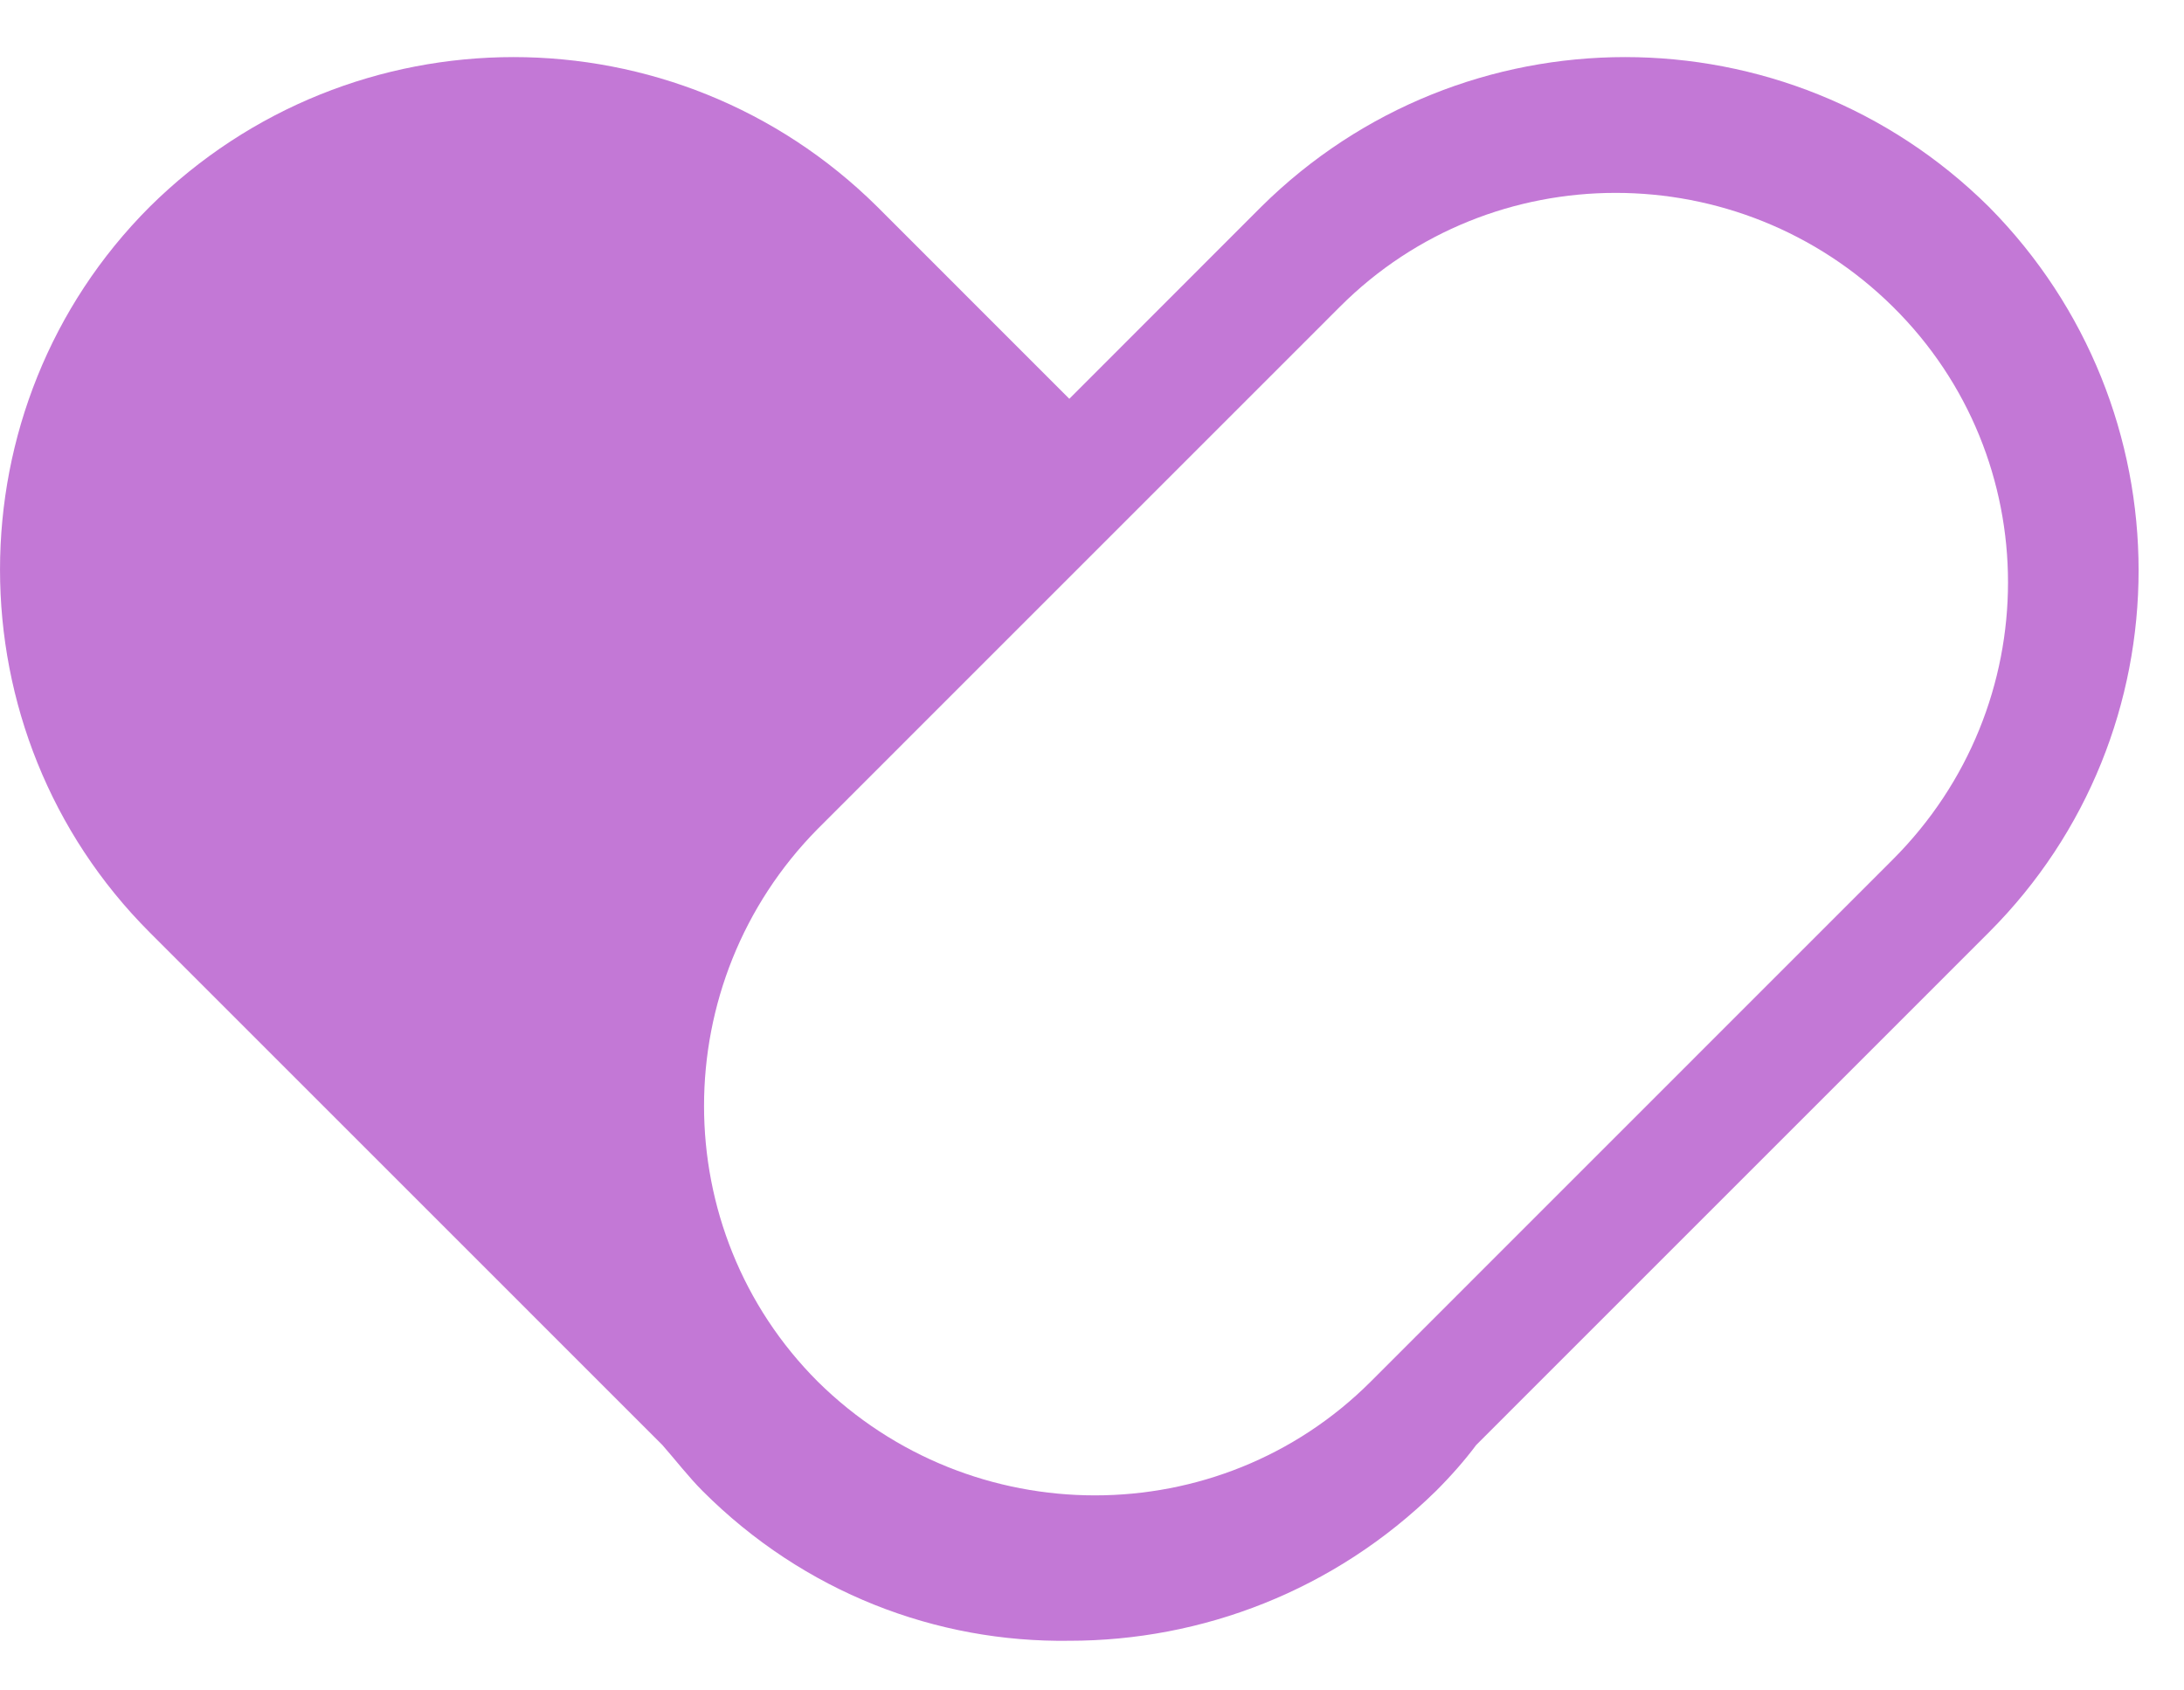 <svg width="31" height="24" viewBox="0 0 31 24" fill="none" xmlns="http://www.w3.org/2000/svg">
<path d="M28.23 2.936C25.369 0.102 20.764 0.102 17.902 2.936L15.178 5.662L12.453 2.936C9.592 0.102 4.987 0.102 2.125 2.936C-0.708 5.771 -0.708 10.404 2.125 13.238L9.401 20.515C9.592 20.733 9.782 20.978 9.973 21.169C11.417 22.614 13.297 23.322 15.178 23.295C17.058 23.295 18.938 22.586 20.382 21.169C20.6 20.951 20.791 20.733 20.954 20.515L28.23 13.238C31.064 10.404 31.064 5.798 28.23 2.936ZM26.867 12.203L19.456 19.616C17.303 21.769 13.788 21.769 11.608 19.616C9.455 17.463 9.455 13.947 11.608 11.767L19.02 4.354C21.172 2.2 24.687 2.2 26.867 4.354C29.047 6.507 29.047 10.022 26.867 12.203Z" fill="#C378D6"/>
</svg>
